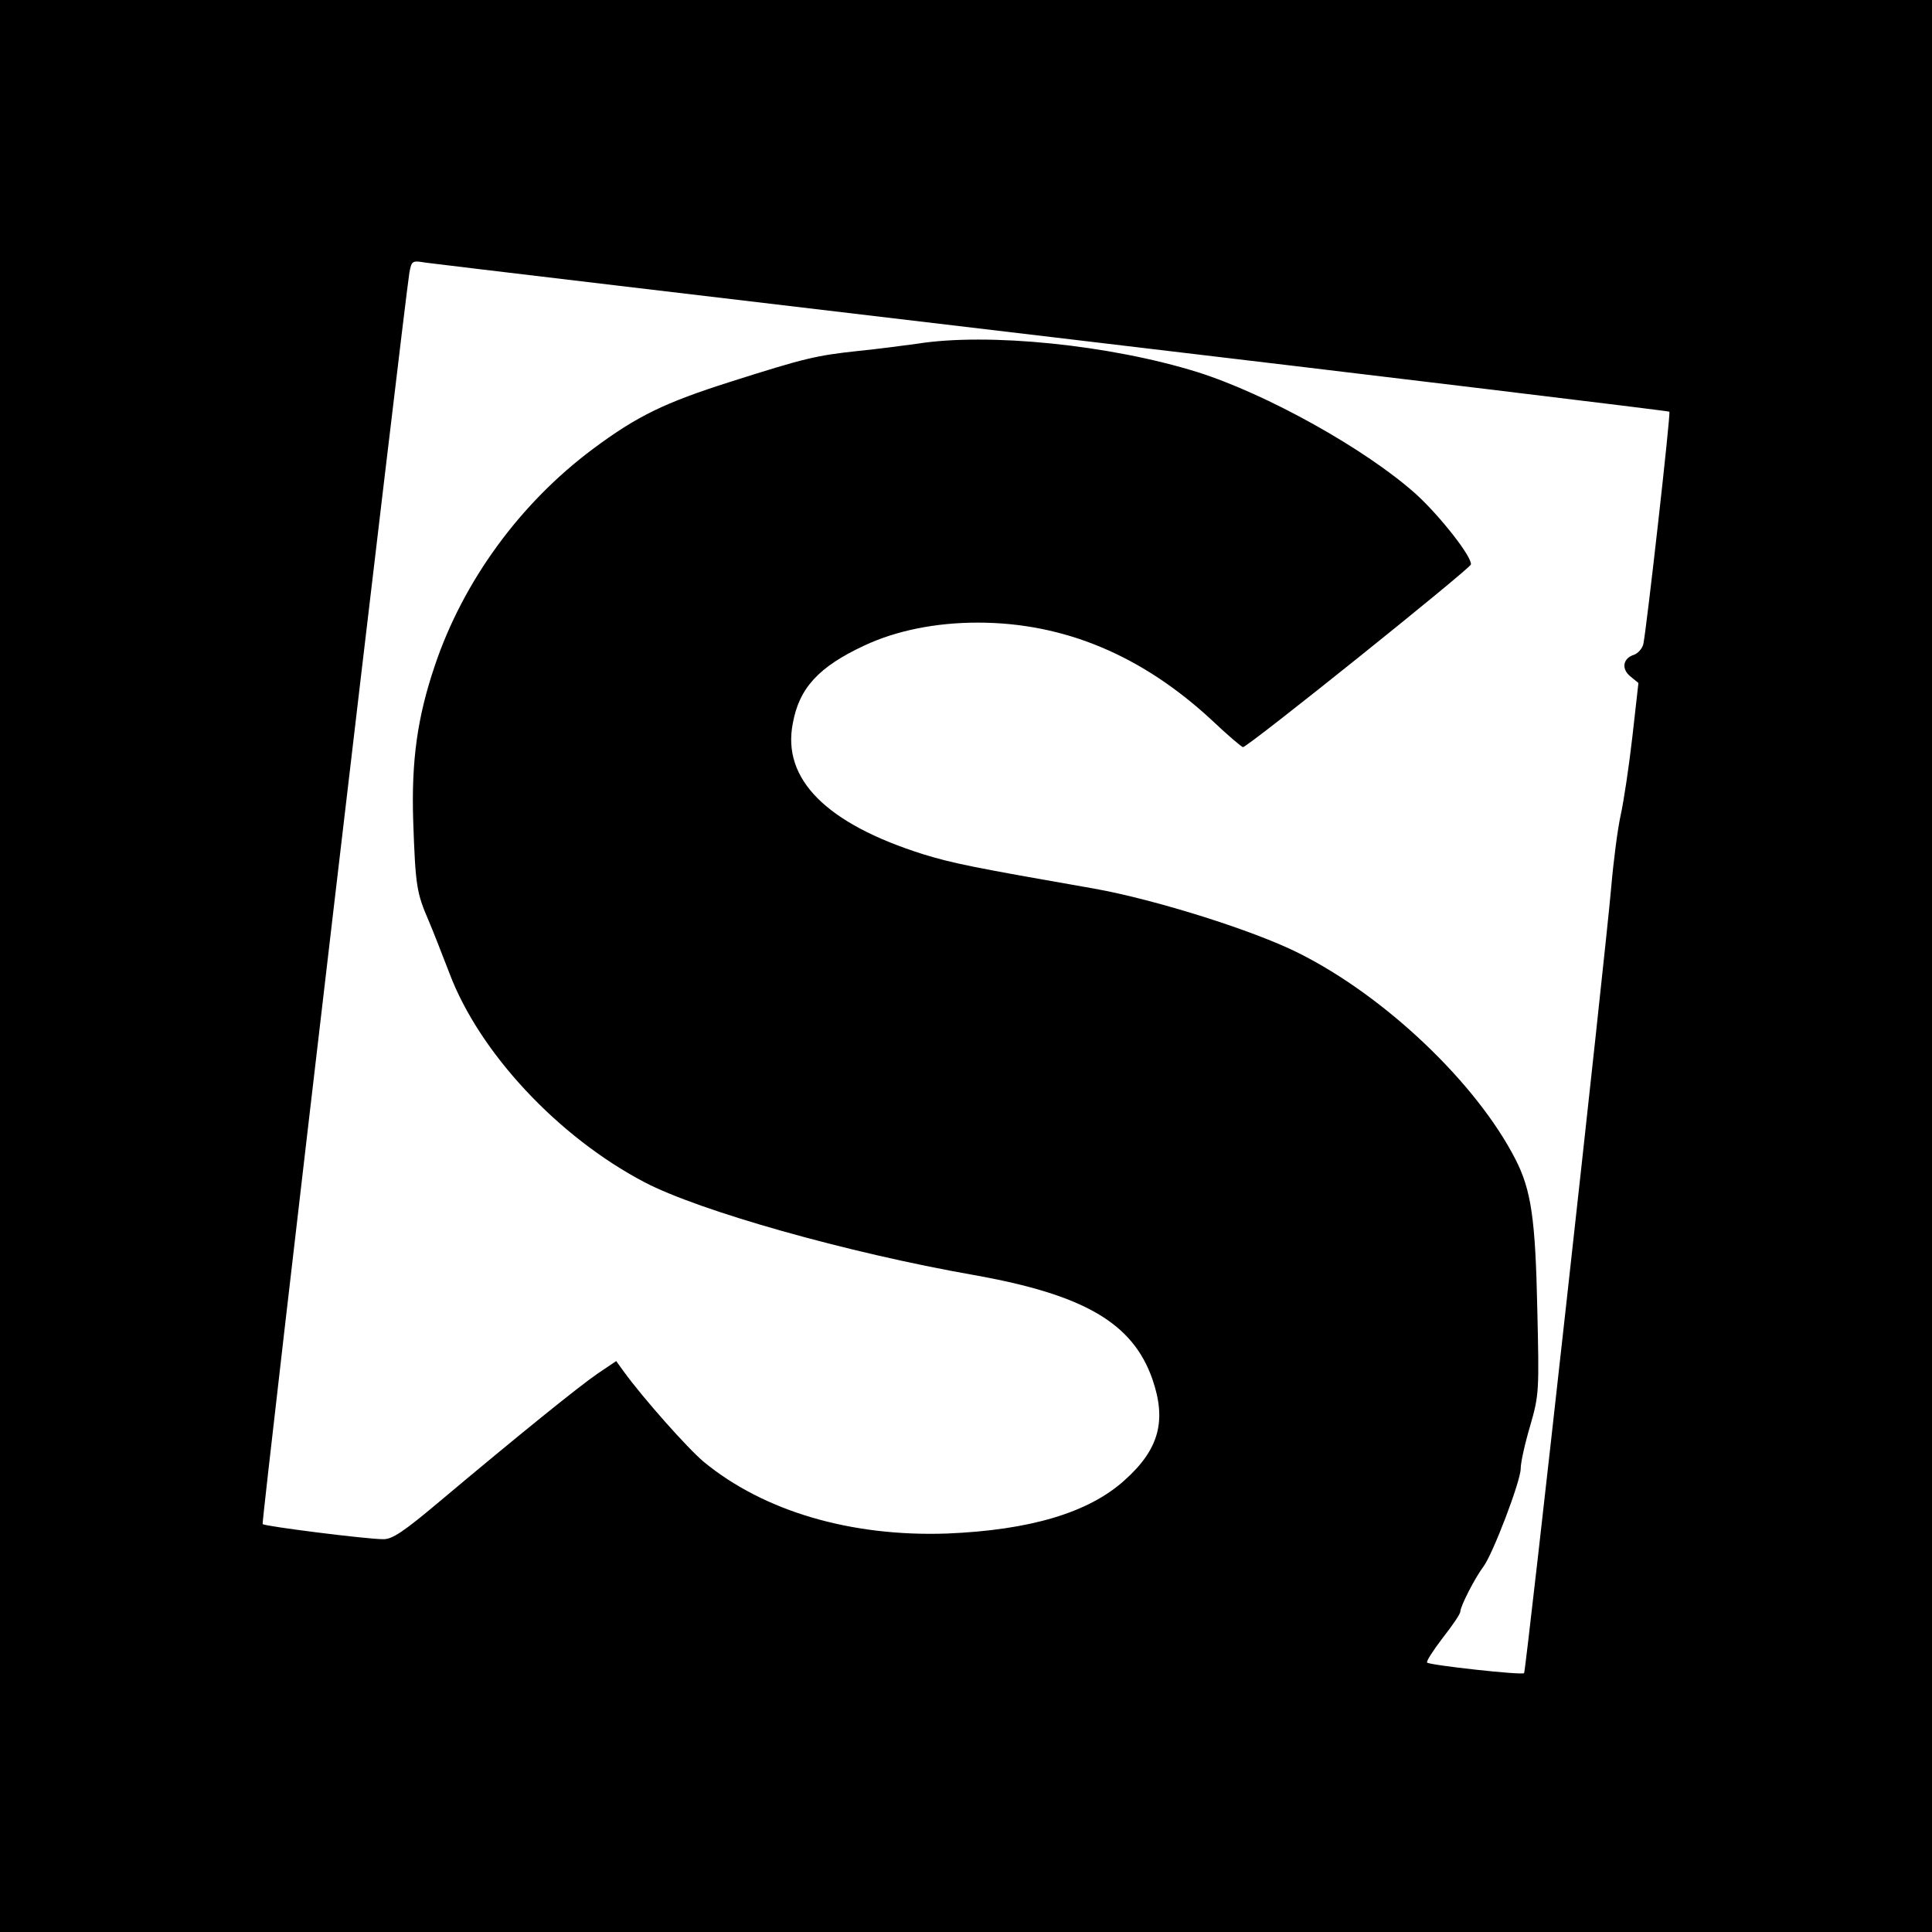 <?xml version="1.0" standalone="no"?>
<!DOCTYPE svg PUBLIC "-//W3C//DTD SVG 20010904//EN"
 "http://www.w3.org/TR/2001/REC-SVG-20010904/DTD/svg10.dtd">
<svg version="1.0" xmlns="http://www.w3.org/2000/svg"
 width="512pt" height="512pt" viewBox="0 0 512 512"
 preserveAspectRatio="xMidYMid meet">
<g transform="translate(0,512) scale(0.1,-0.1)"
fill="#000000" stroke="none">
<path d="M0 2560 l0 -2560 2560 0 2560 0 0 2560 0 2560 -2560 0 -2560 0 0
-2560z m2793 1666 c895 -106 1629 -195 1631 -197 4 -4 -60 -572 -69 -616 -3
-12 -14 -24 -24 -28 -30 -9 -35 -37 -11 -57 l22 -18 -16 -142 c-9 -79 -23
-172 -31 -208 -8 -36 -19 -121 -25 -190 -15 -176 -226 -2079 -231 -2084 -5 -6
-250 21 -257 28 -3 3 16 32 41 65 26 33 47 64 47 70 0 14 39 90 61 119 25 33
99 227 99 260 0 16 11 66 25 113 24 83 24 93 19 310 -5 239 -16 315 -58 397
-103 201 -344 431 -574 546 -119 60 -380 142 -542 171 -326 57 -374 67 -453
91 -257 81 -375 199 -346 347 17 94 69 150 189 206 85 40 190 61 301 61 229 0
436 -87 622 -260 41 -39 78 -70 81 -70 13 0 601 472 604 484 4 19 -82 129
-146 187 -133 119 -395 265 -579 323 -231 72 -555 105 -743 75 -36 -5 -105
-14 -155 -19 -112 -12 -142 -19 -340 -82 -173 -55 -246 -90 -364 -178 -193
-144 -344 -351 -419 -575 -46 -136 -62 -251 -57 -410 6 -173 9 -191 41 -265
13 -30 37 -93 55 -139 79 -210 288 -434 517 -554 145 -76 537 -187 873 -246
292 -52 421 -127 473 -276 38 -110 18 -186 -74 -268 -95 -86 -251 -132 -470
-141 -255 -9 -486 59 -645 190 -43 36 -160 168 -211 238 l-21 29 -49 -33 c-51
-35 -213 -166 -419 -339 -95 -80 -126 -101 -150 -100 -43 0 -313 34 -319 40
-4 4 376 3239 389 3317 6 31 7 32 43 26 20 -3 769 -92 1665 -198z"/>
</g>
</svg>
